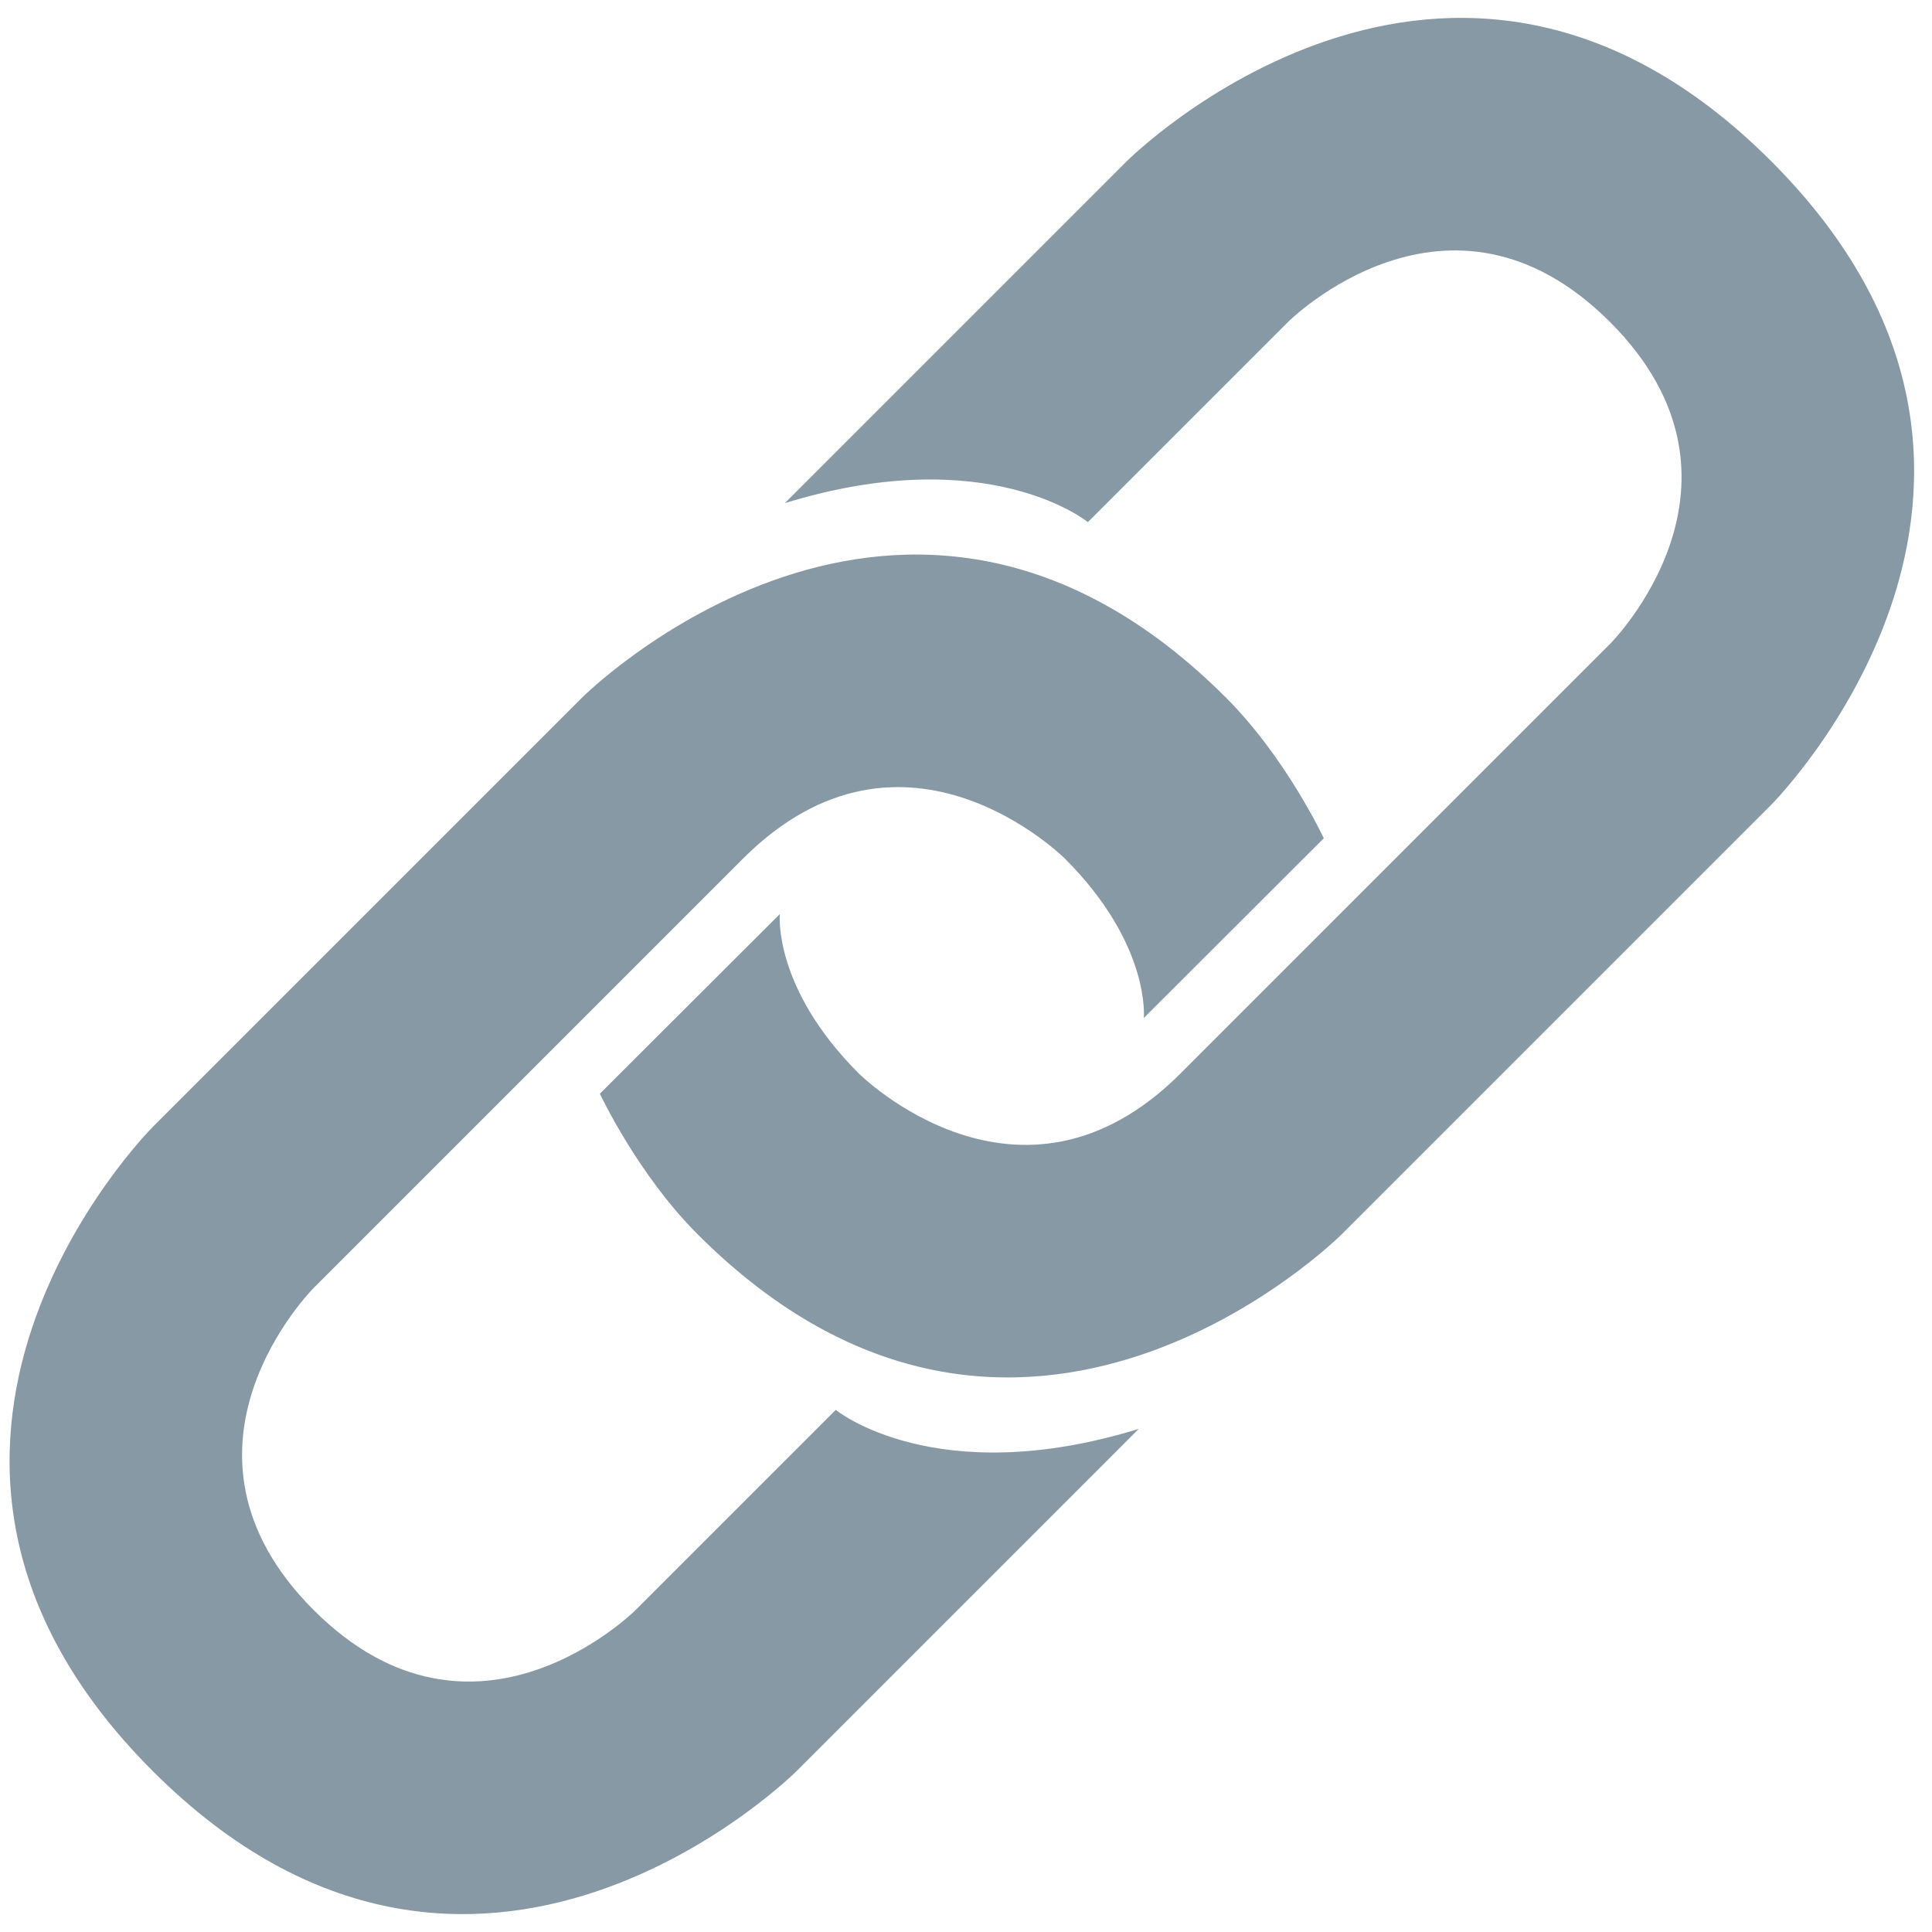 <?xml version="1.0" encoding="utf-8"?><!-- Скачано с сайта svg4.ru / Downloaded from svg4.ru -->
<svg width="800px" height="800px" viewBox="0 0 36 36" xmlns="http://www.w3.org/2000/svg" xmlns:xlink="http://www.w3.org/1999/xlink" aria-hidden="true" role="img" class="iconify iconify--twemoji" preserveAspectRatio="xMidYMid meet"><path fill="#8899A6" d="M15 9l6-6s6-6 12 0s0 12 0 12l-8 8s-6 6-12 0c-1.125-1.125-1.822-2.62-1.822-2.62l3.353-3.348S14.396 18.396 16 20c0 0 3 3 6 0l8-8s3-3 0-6s-6 0-6 0l-3.729 3.729s-1.854-1.521-5.646-.354L15 9z"></path><path fill="#8899A6" d="M20.845 27l-6 6s-6 6-12 0s0-12 0-12l8-8s6-6 12 0c1.125 1.125 1.822 2.62 1.822 2.62l-3.354 3.349s.135-1.365-1.469-2.969c0 0-3-3-6 0l-8 8s-3 3 0 6s6 0 6 0l3.729-3.729s1.854 1.521 5.646.354l-.374.375z"></path></svg>
